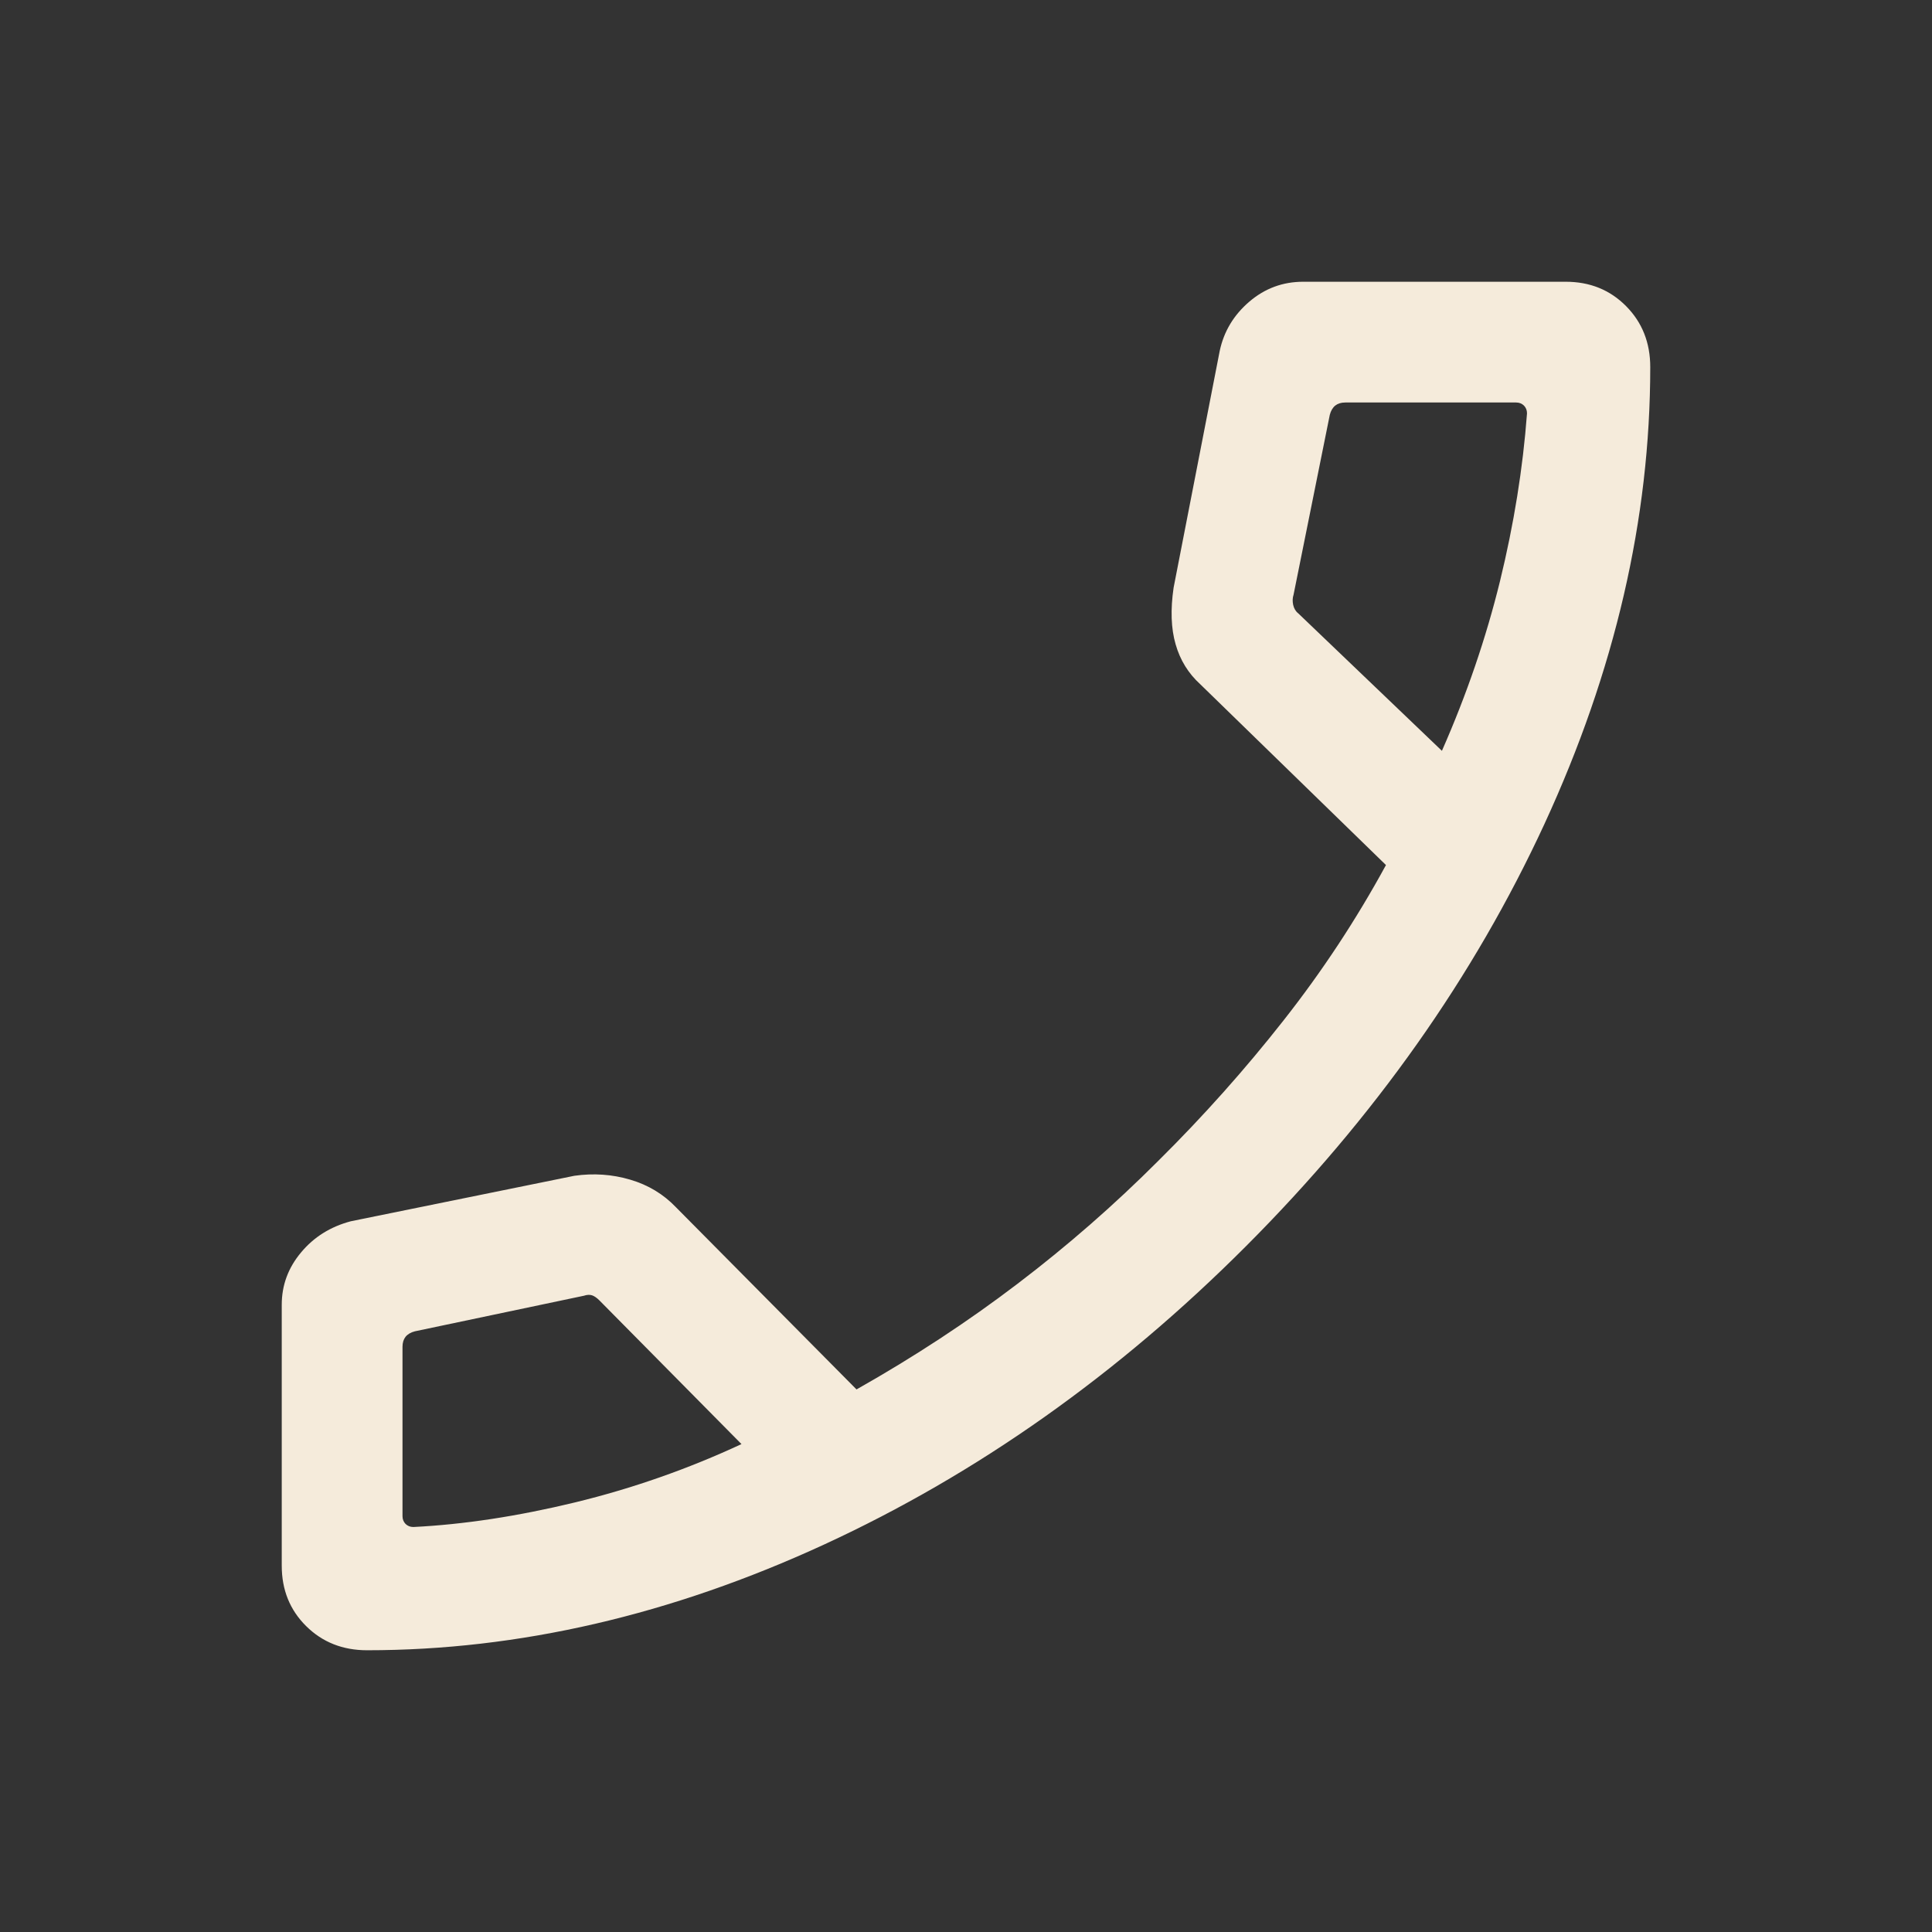 <?xml version="1.0" encoding="UTF-8"?> <svg xmlns="http://www.w3.org/2000/svg" width="24" height="24" viewBox="0 0 24 24" fill="none"><rect x="0" y="0" width="24" height="24" fill="#333333" stroke="none"/><mask id="mask0_2321_464" style="mask-type:alpha" maskUnits="userSpaceOnUse" x="0" y="0" width="24" height="24"><rect width="24" height="24" fill="#D9D9D9"></rect></mask><g mask="url(#mask0_2321_464)"><path d="M4.56 20.5C4.257 20.5 4.005 20.4 3.803 20.2C3.601 20 3.5 19.75 3.5 19.45V16.208C3.5 15.965 3.58 15.749 3.74 15.558C3.899 15.367 4.105 15.238 4.358 15.171L7.135 14.606C7.374 14.572 7.605 14.588 7.828 14.654C8.05 14.719 8.24 14.833 8.396 14.996L10.64 17.26C11.357 16.855 12.024 16.417 12.642 15.946C13.26 15.476 13.844 14.966 14.392 14.417C14.949 13.865 15.466 13.285 15.943 12.678C16.421 12.071 16.846 11.427 17.217 10.746L14.908 8.498C14.762 8.365 14.66 8.2 14.604 8.004C14.547 7.808 14.539 7.573 14.579 7.3L15.152 4.358C15.204 4.115 15.327 3.912 15.52 3.747C15.713 3.582 15.936 3.5 16.189 3.5H19.45C19.75 3.5 20 3.601 20.2 3.803C20.4 4.005 20.5 4.257 20.5 4.56C20.5 6.444 20.062 8.336 19.186 10.235C18.309 12.133 17.075 13.881 15.482 15.477C13.889 17.073 12.141 18.309 10.239 19.186C8.338 20.062 6.444 20.5 4.56 20.5ZM17.912 9.327C18.221 8.626 18.461 7.922 18.634 7.217C18.806 6.512 18.918 5.818 18.969 5.135C18.969 5.096 18.956 5.064 18.931 5.038C18.905 5.013 18.873 5 18.834 5H16.712C16.66 5 16.619 5.013 16.587 5.038C16.555 5.064 16.532 5.103 16.519 5.154L16.069 7.388C16.056 7.427 16.055 7.469 16.064 7.513C16.074 7.558 16.095 7.594 16.127 7.619L17.912 9.327ZM9.211 17.939L7.446 16.154C7.414 16.122 7.384 16.101 7.355 16.091C7.326 16.082 7.292 16.083 7.254 16.096L5.154 16.538C5.103 16.551 5.064 16.574 5.038 16.606C5.013 16.638 5 16.679 5 16.731V18.834C5 18.873 5.013 18.905 5.038 18.931C5.064 18.956 5.096 18.969 5.135 18.969C5.76 18.938 6.43 18.836 7.145 18.663C7.86 18.489 8.549 18.247 9.211 17.939Z" fill="#F5EBDB"></path></g></svg> 